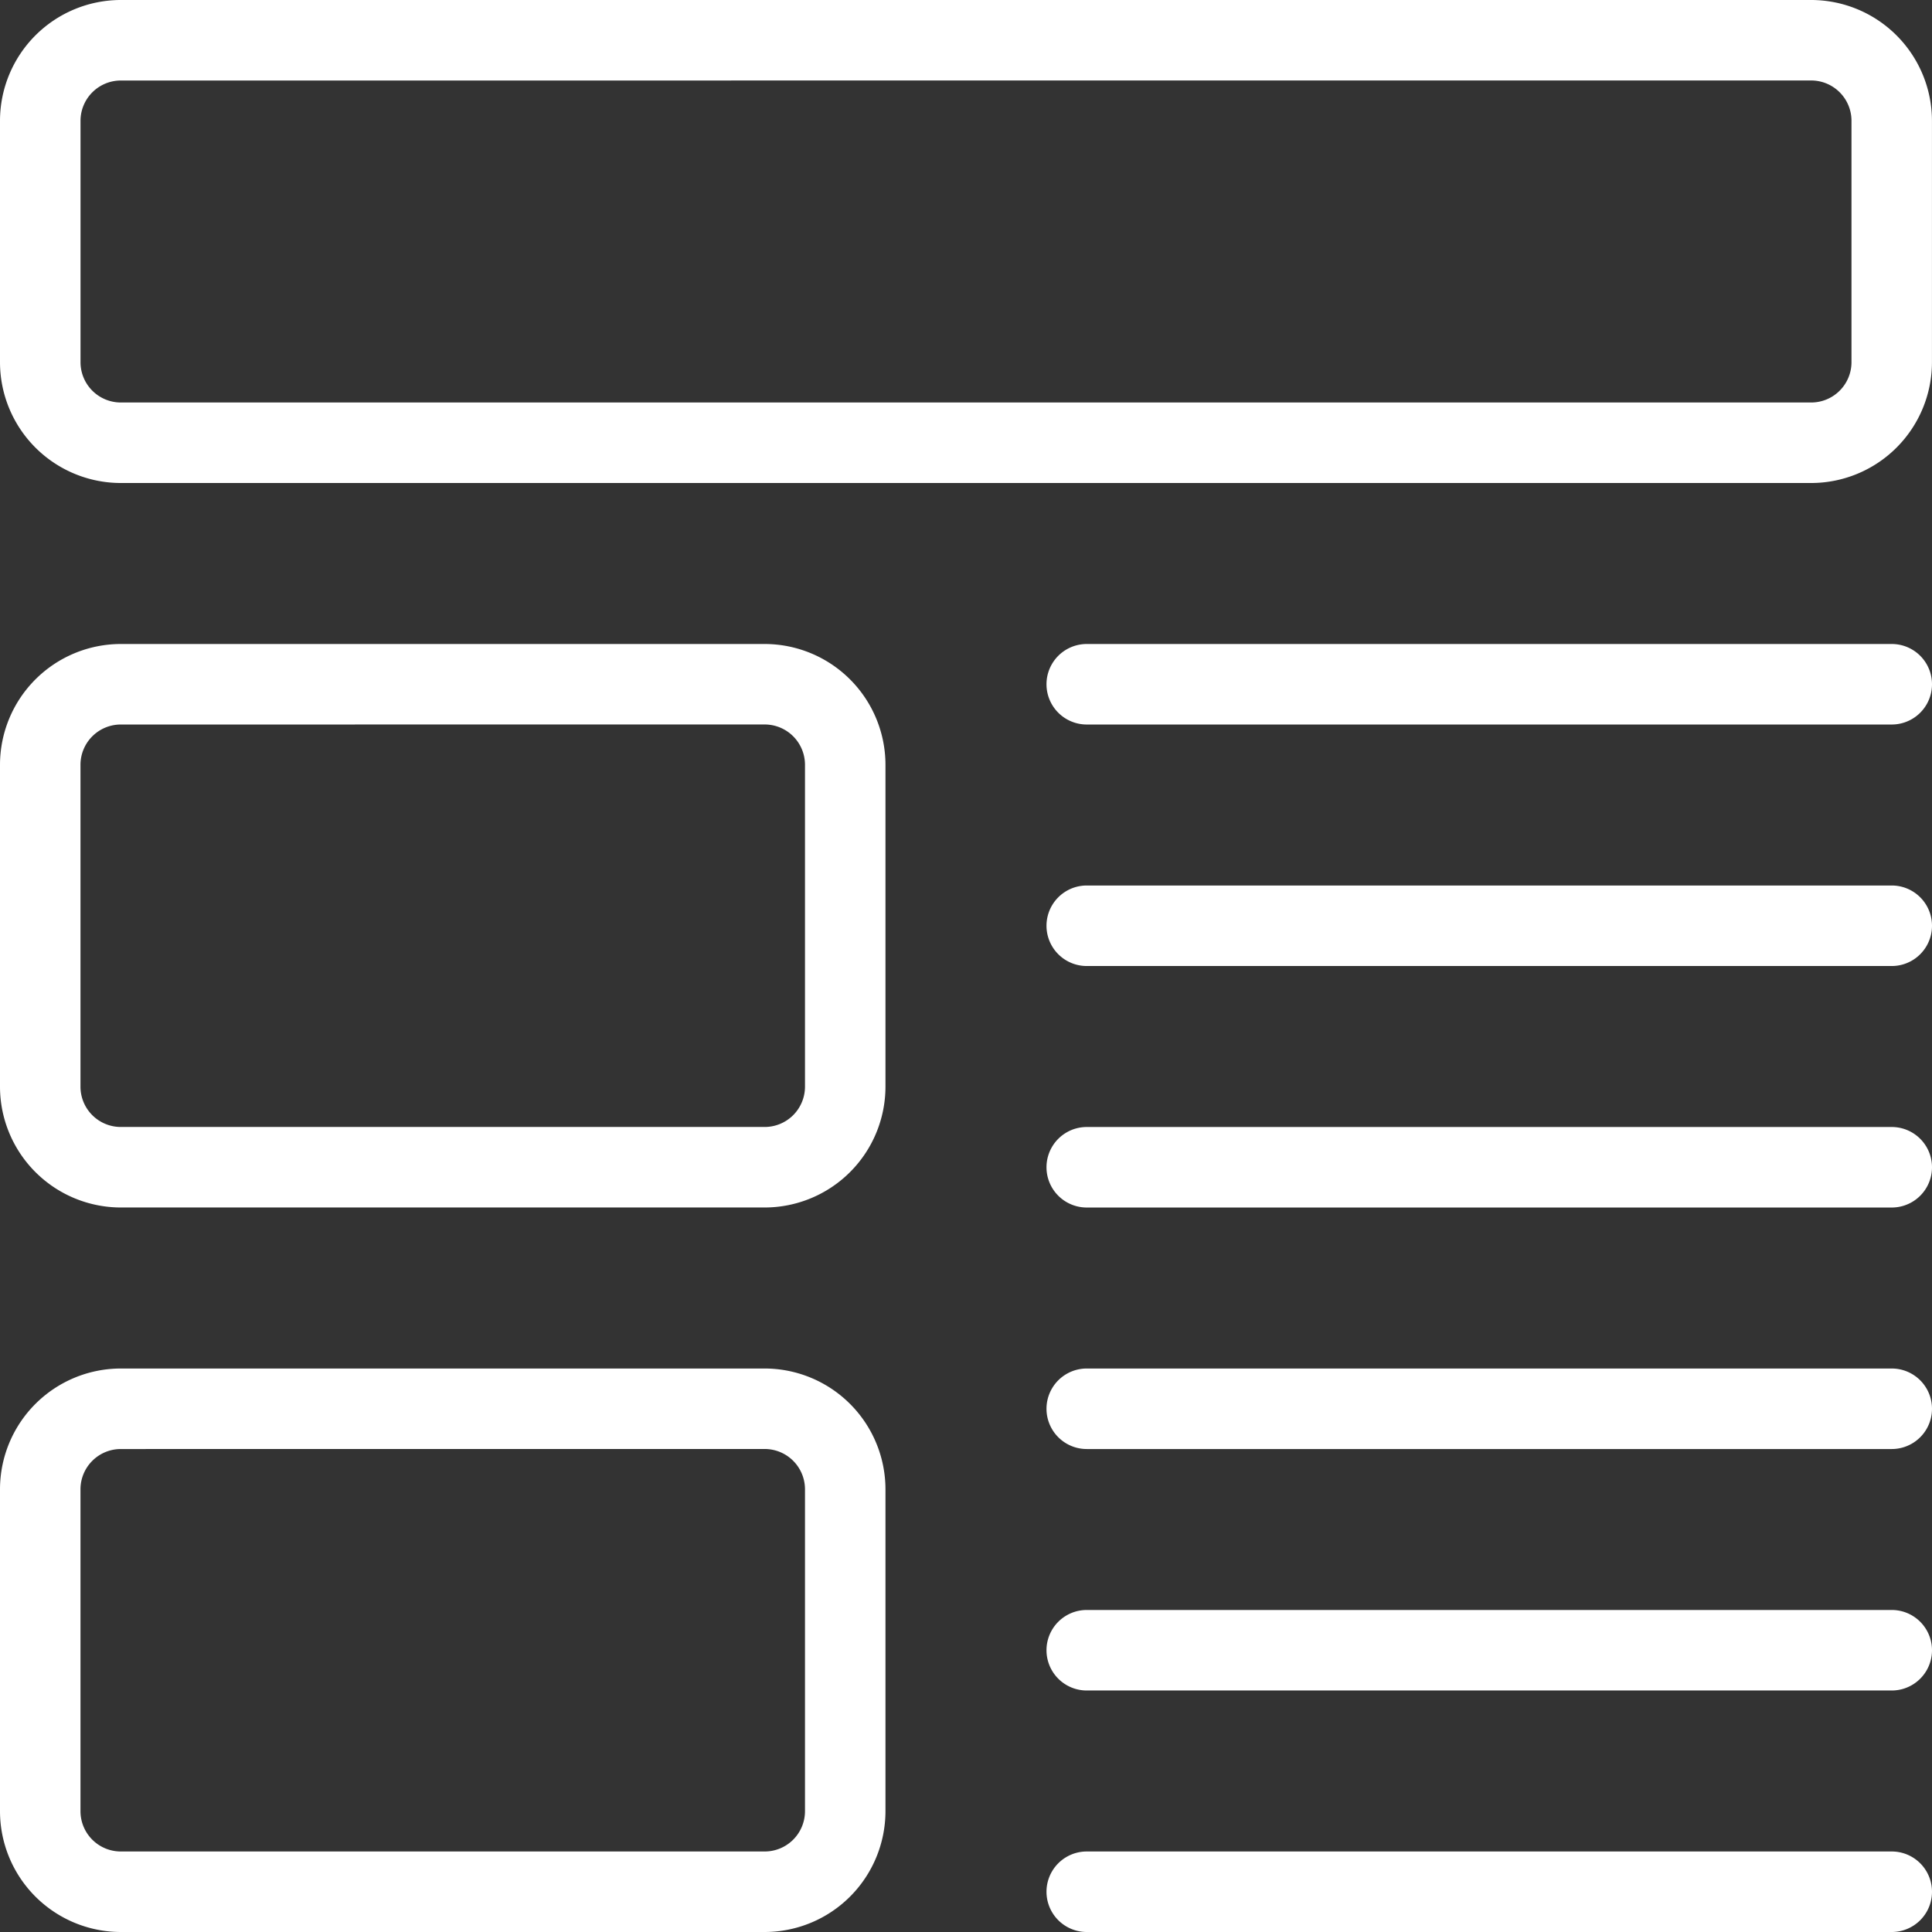 <svg id="Gruppe_925" data-name="Gruppe 925" xmlns="http://www.w3.org/2000/svg" width="54.135" height="54.135" viewBox="0 0 54.135 54.135">
  <rect x="0" y="0" width="54.135" height="54.135" fill="#333333" stroke="none"/>
  <g id="Gruppe_608" data-name="Gruppe 608">
    <path id="Pfad_723" data-name="Pfad 723" d="M50.751,13.534H3.383A3.388,3.388,0,0,1,0,10.15V3.383A3.388,3.388,0,0,1,3.383,0H50.751a3.388,3.388,0,0,1,3.383,3.383V10.15A3.388,3.388,0,0,1,50.751,13.534ZM3.383,2.256A1.13,1.13,0,0,0,2.256,3.383V10.15a1.13,1.13,0,0,0,1.128,1.128H50.751a1.13,1.13,0,0,0,1.128-1.128V3.383a1.13,1.13,0,0,0-1.128-1.128Z" fill="#fff"/>
  </g>
  <g id="Gruppe_609" data-name="Gruppe 609" transform="translate(29.323 18.045)">
    <path id="Pfad_724" data-name="Pfad 724" d="M301.017,172.923H278.461a1.128,1.128,0,1,1,0-2.256h22.556a1.128,1.128,0,1,1,0,2.256Z" transform="translate(-277.333 -170.667)" fill="#fff"/>
  </g>
  <g id="Gruppe_610" data-name="Gruppe 610" transform="translate(29.323 24.812)">
    <path id="Pfad_725" data-name="Pfad 725" d="M301.017,236.923H278.461a1.128,1.128,0,1,1,0-2.256h22.556a1.128,1.128,0,1,1,0,2.256Z" transform="translate(-277.333 -234.667)" fill="#fff"/>
  </g>
  <g id="Gruppe_611" data-name="Gruppe 611" transform="translate(29.323 31.579)">
    <path id="Pfad_726" data-name="Pfad 726" d="M301.017,300.923H278.461a1.128,1.128,0,1,1,0-2.256h22.556a1.128,1.128,0,1,1,0,2.256Z" transform="translate(-277.333 -298.667)" fill="#fff"/>
  </g>
  <g id="Gruppe_612" data-name="Gruppe 612" transform="translate(29.323 38.346)">
    <path id="Pfad_727" data-name="Pfad 727" d="M301.017,364.923H278.461a1.128,1.128,0,1,1,0-2.256h22.556a1.128,1.128,0,1,1,0,2.256Z" transform="translate(-277.333 -362.667)" fill="#fff"/>
  </g>
  <g id="Gruppe_613" data-name="Gruppe 613" transform="translate(29.323 45.112)">
    <path id="Pfad_728" data-name="Pfad 728" d="M301.017,428.923H278.461a1.128,1.128,0,1,1,0-2.256h22.556a1.128,1.128,0,1,1,0,2.256Z" transform="translate(-277.333 -426.667)" fill="#fff"/>
  </g>
  <g id="Gruppe_614" data-name="Gruppe 614" transform="translate(0 18.045)">
    <path id="Pfad_729" data-name="Pfad 729" d="M21.428,186.456H3.383A3.388,3.388,0,0,1,0,183.073V174.05a3.388,3.388,0,0,1,3.383-3.383H21.428a3.388,3.388,0,0,1,3.383,3.383v9.022A3.388,3.388,0,0,1,21.428,186.456ZM3.383,172.923a1.13,1.13,0,0,0-1.128,1.128v9.022A1.13,1.13,0,0,0,3.383,184.2H21.428a1.13,1.13,0,0,0,1.128-1.128V174.05a1.13,1.13,0,0,0-1.128-1.128Z" transform="translate(0 -170.667)" fill="#fff"/>
  </g>
  <g id="Gruppe_615" data-name="Gruppe 615" transform="translate(0 38.346)">
    <path id="Pfad_730" data-name="Pfad 730" d="M21.428,378.456H3.383A3.388,3.388,0,0,1,0,375.073V366.05a3.387,3.387,0,0,1,3.383-3.383H21.428a3.388,3.388,0,0,1,3.383,3.383v9.022A3.388,3.388,0,0,1,21.428,378.456ZM3.383,364.923a1.13,1.13,0,0,0-1.128,1.128v9.022A1.13,1.13,0,0,0,3.383,376.2H21.428a1.13,1.13,0,0,0,1.128-1.128V366.05a1.13,1.13,0,0,0-1.128-1.128Z" transform="translate(0 -362.667)" fill="#fff"/>
  </g>
  <g id="Gruppe_616" data-name="Gruppe 616" transform="translate(29.323 51.879)">
    <path id="Pfad_731" data-name="Pfad 731" d="M301.017,492.923H278.461a1.128,1.128,0,1,1,0-2.256h22.556a1.128,1.128,0,1,1,0,2.256Z" transform="translate(-277.333 -490.667)" fill="#fff"/>
  </g>
</svg>
